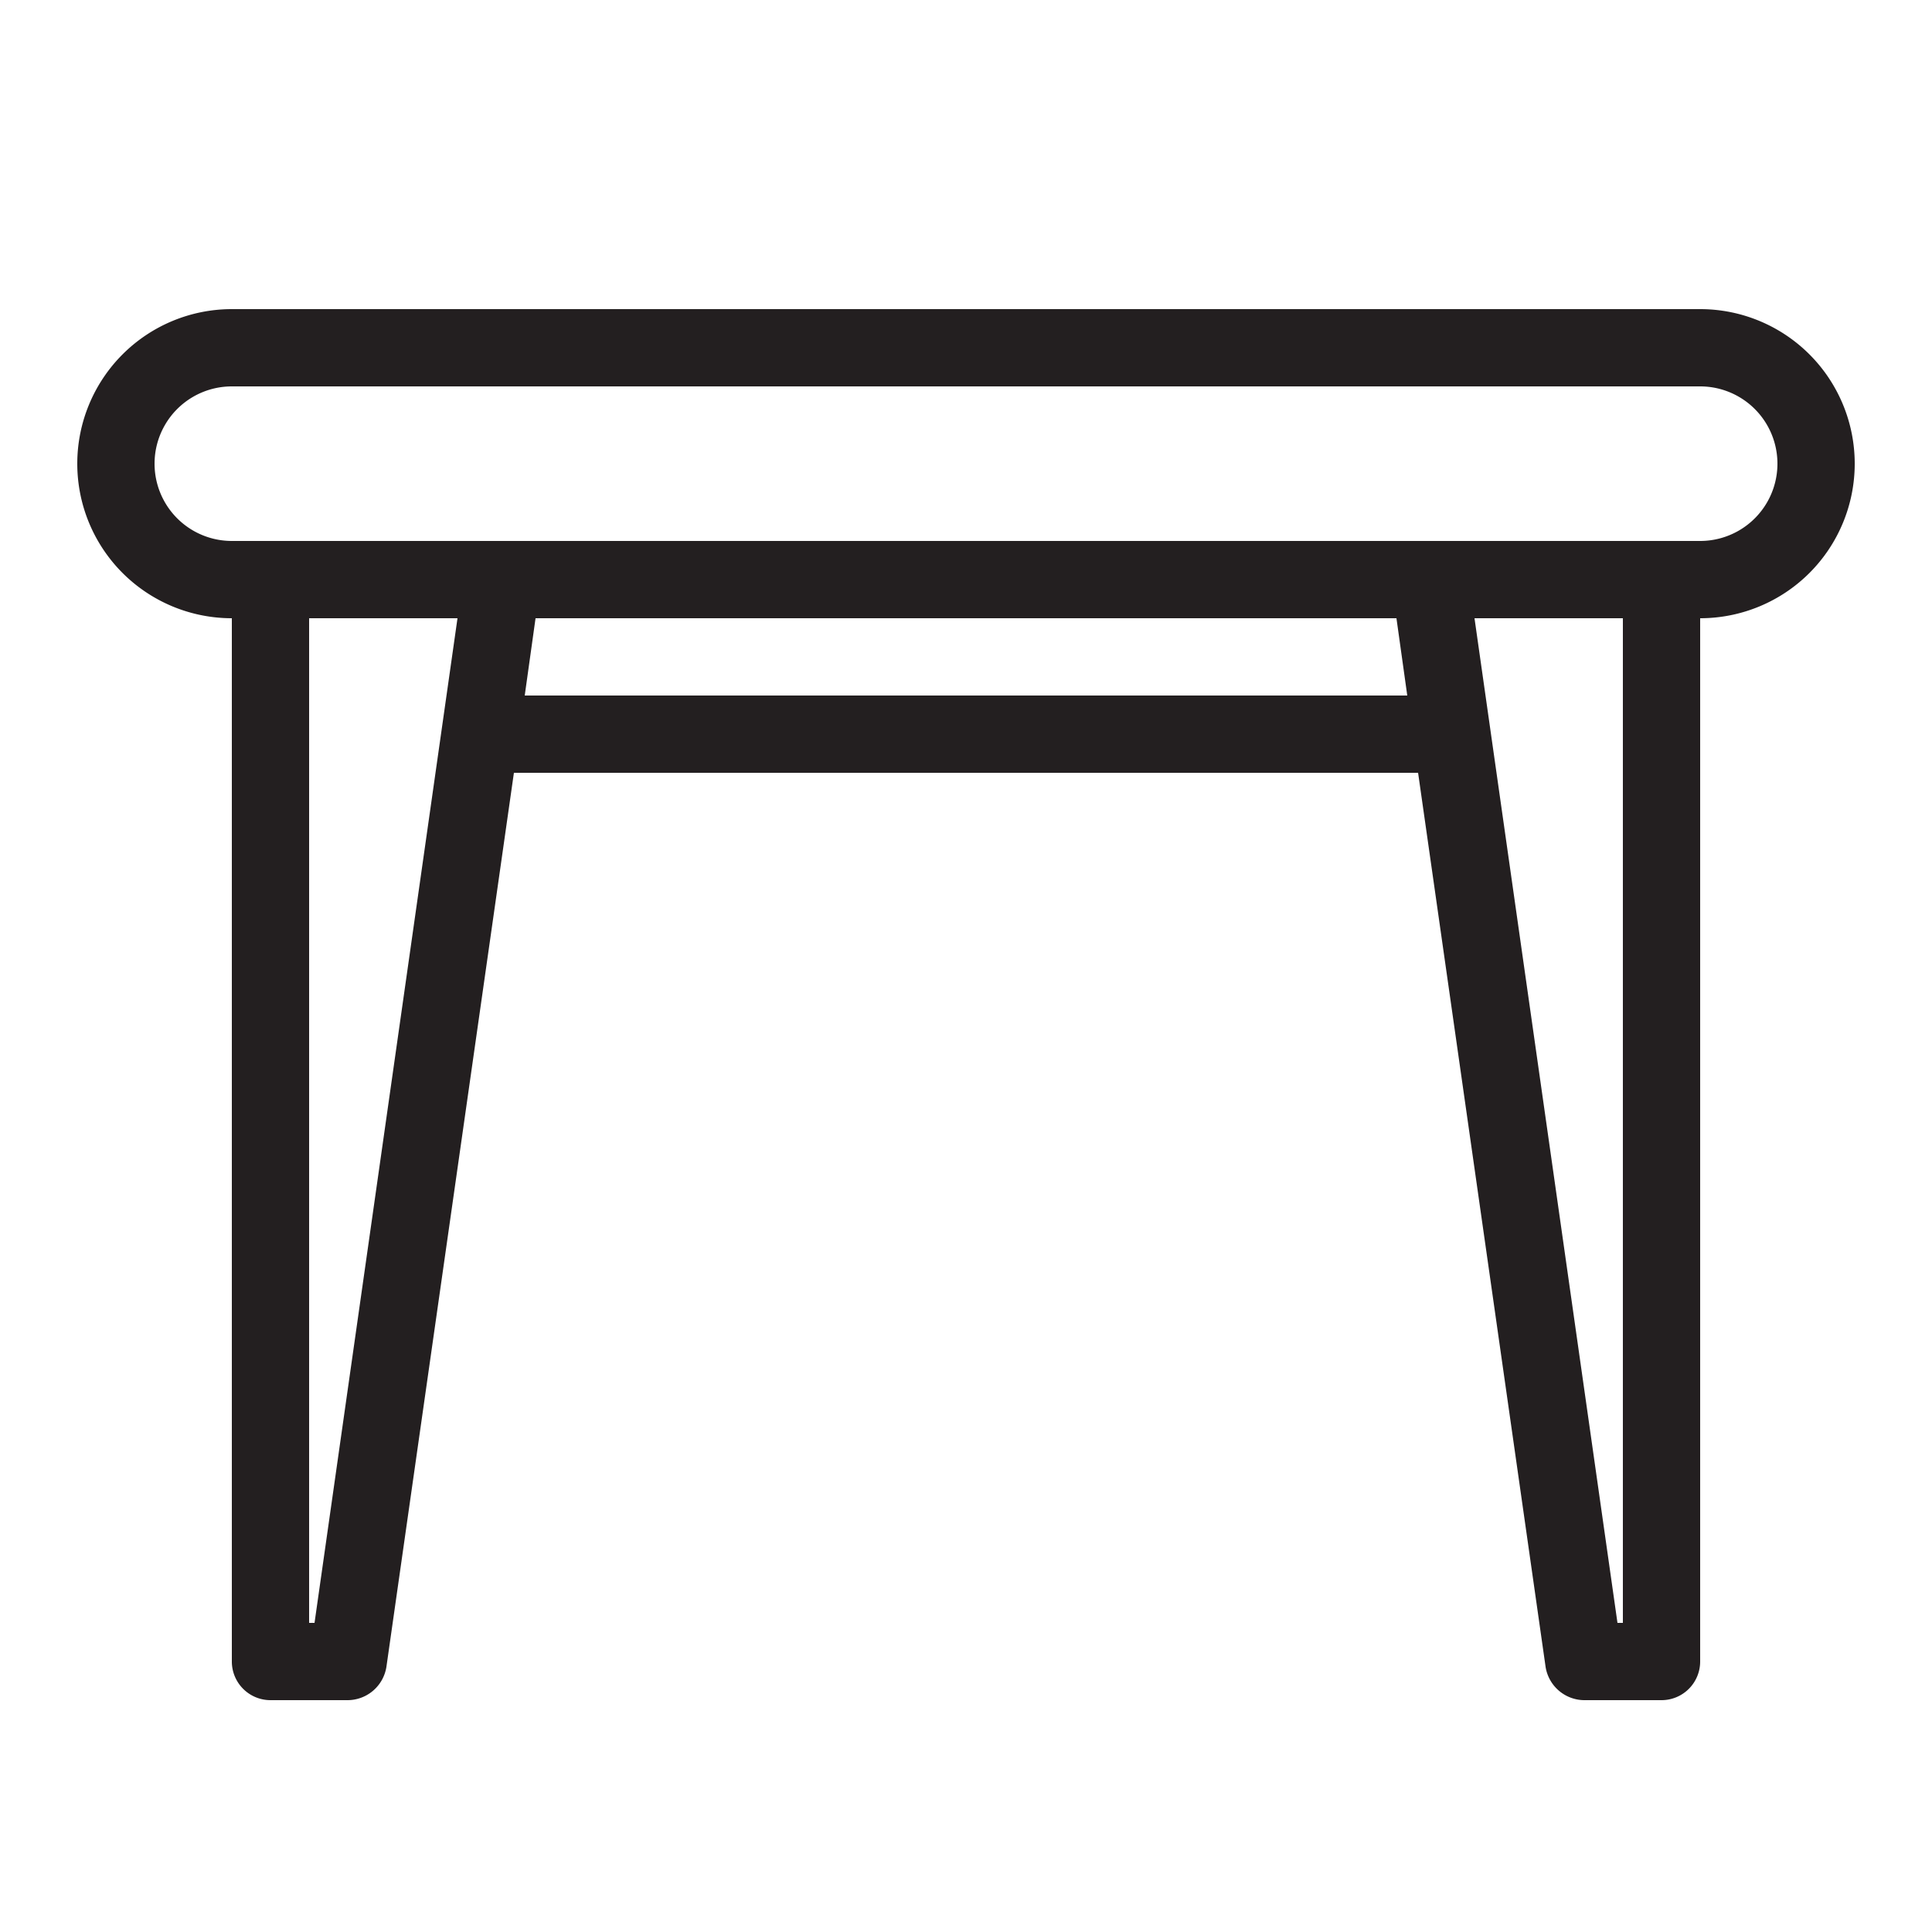 <svg viewBox="0 0 25 25" xmlns="http://www.w3.org/2000/svg"><path d="m22 4h-19a2 2 0 0 0 0 4v13.5a.5.5 0 0 0 .5.5h1a.51.51 0 0 0 .5-.43l1.65-11.57h11.7l1.65 11.57a.51.51 0 0 0 .5.43h1a.5.5 0 0 0 .5-.5v-13.5a2 2 0 0 0 0-4zm-17.93 17h-.07v-13h1.92zm2.72-12 .14-1h11.14l.14 1zm14.21 12h-.07l-1.85-13h1.92zm1-14h-19a1 1 0 0 1 0-2h19a1 1 0 0 1 0 2z" fill="#231f20"/></svg>